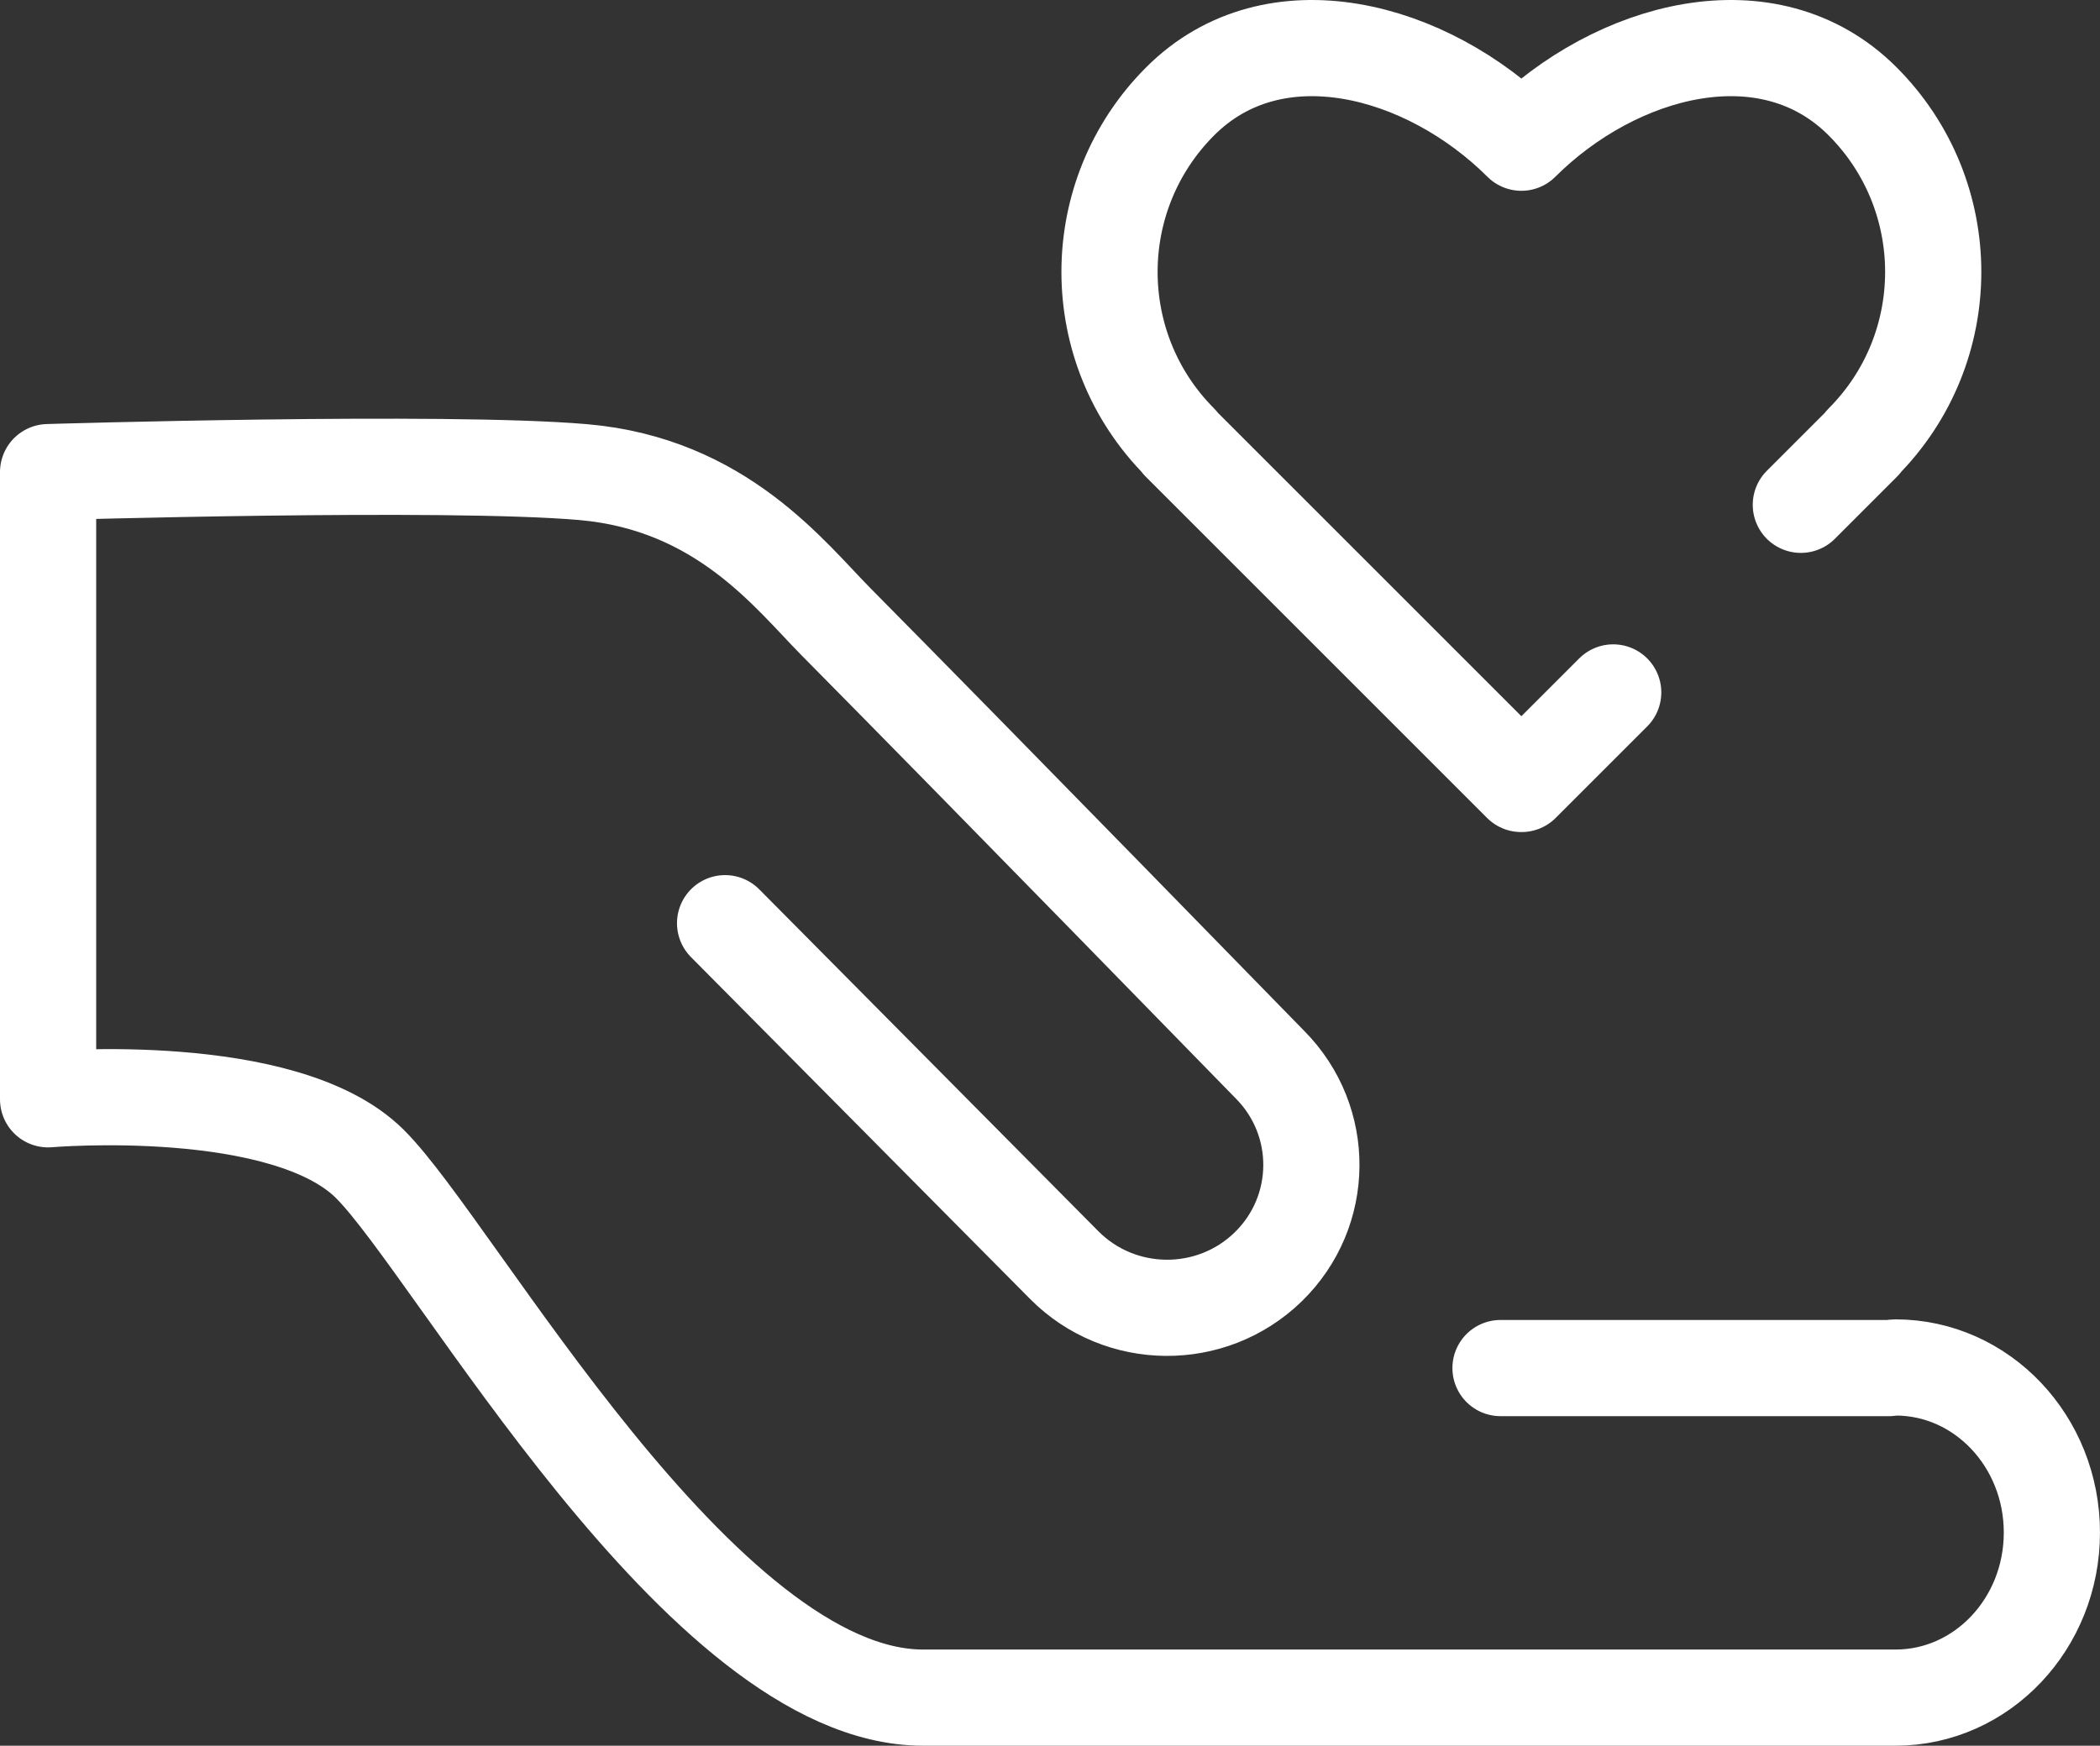 <svg xmlns="http://www.w3.org/2000/svg" xmlns:xlink="http://www.w3.org/1999/xlink" id="Ebene_1" x="0px" y="0px" width="283.8px" height="235.968px" viewBox="0 0 283.8 235.968" xml:space="preserve"><rect x="0" y="0" width="283.8" height="235.968" fill="#333333" stroke="none"/><g>	<path fill="none" stroke="#FFFFFF" stroke-width="13" stroke-linecap="round" stroke-linejoin="round" d="M97.991,124.788  c20.513,20.684,45.597,45.977,45.827,46.211c7.552,7.611,19.895,7.719,27.576,0.24c7.678-7.48,7.787-19.709,0.242-27.322  c-0.396-0.396-38.882-39.897-58.633-59.85c-6.238-6.303-15.531-18.631-34.188-20.252s-72.316,0-72.316,0v84.778  c0,0,31.911-2.732,43.457,8.707c11.547,11.441,44.783,72.168,74.797,72.168h131.412c11.675,0,21.134-9.988,21.134-22.314  s-9.459-22.314-21.134-22.314c-0.266,0-0.512,0.072-0.777,0.082h-52.605"></path>	<path fill="none" stroke="#FFFFFF" stroke-width="13" stroke-linecap="round" stroke-linejoin="round" d="M243.371,68.235  l8.406-8.406l-0.037-0.037c12.706-12.744,12.695-33.373-0.033-46.104c-12.73-12.729-33.361-7.105-46.104,5.602  c-12.744-12.707-33.375-18.33-46.104-5.602c-12.729,12.73-12.739,33.359-0.034,46.104l-0.038,0.037l46.14,46.139l0.037-0.035  l0.035,0.035l12.374-12.373"></path></g></svg>